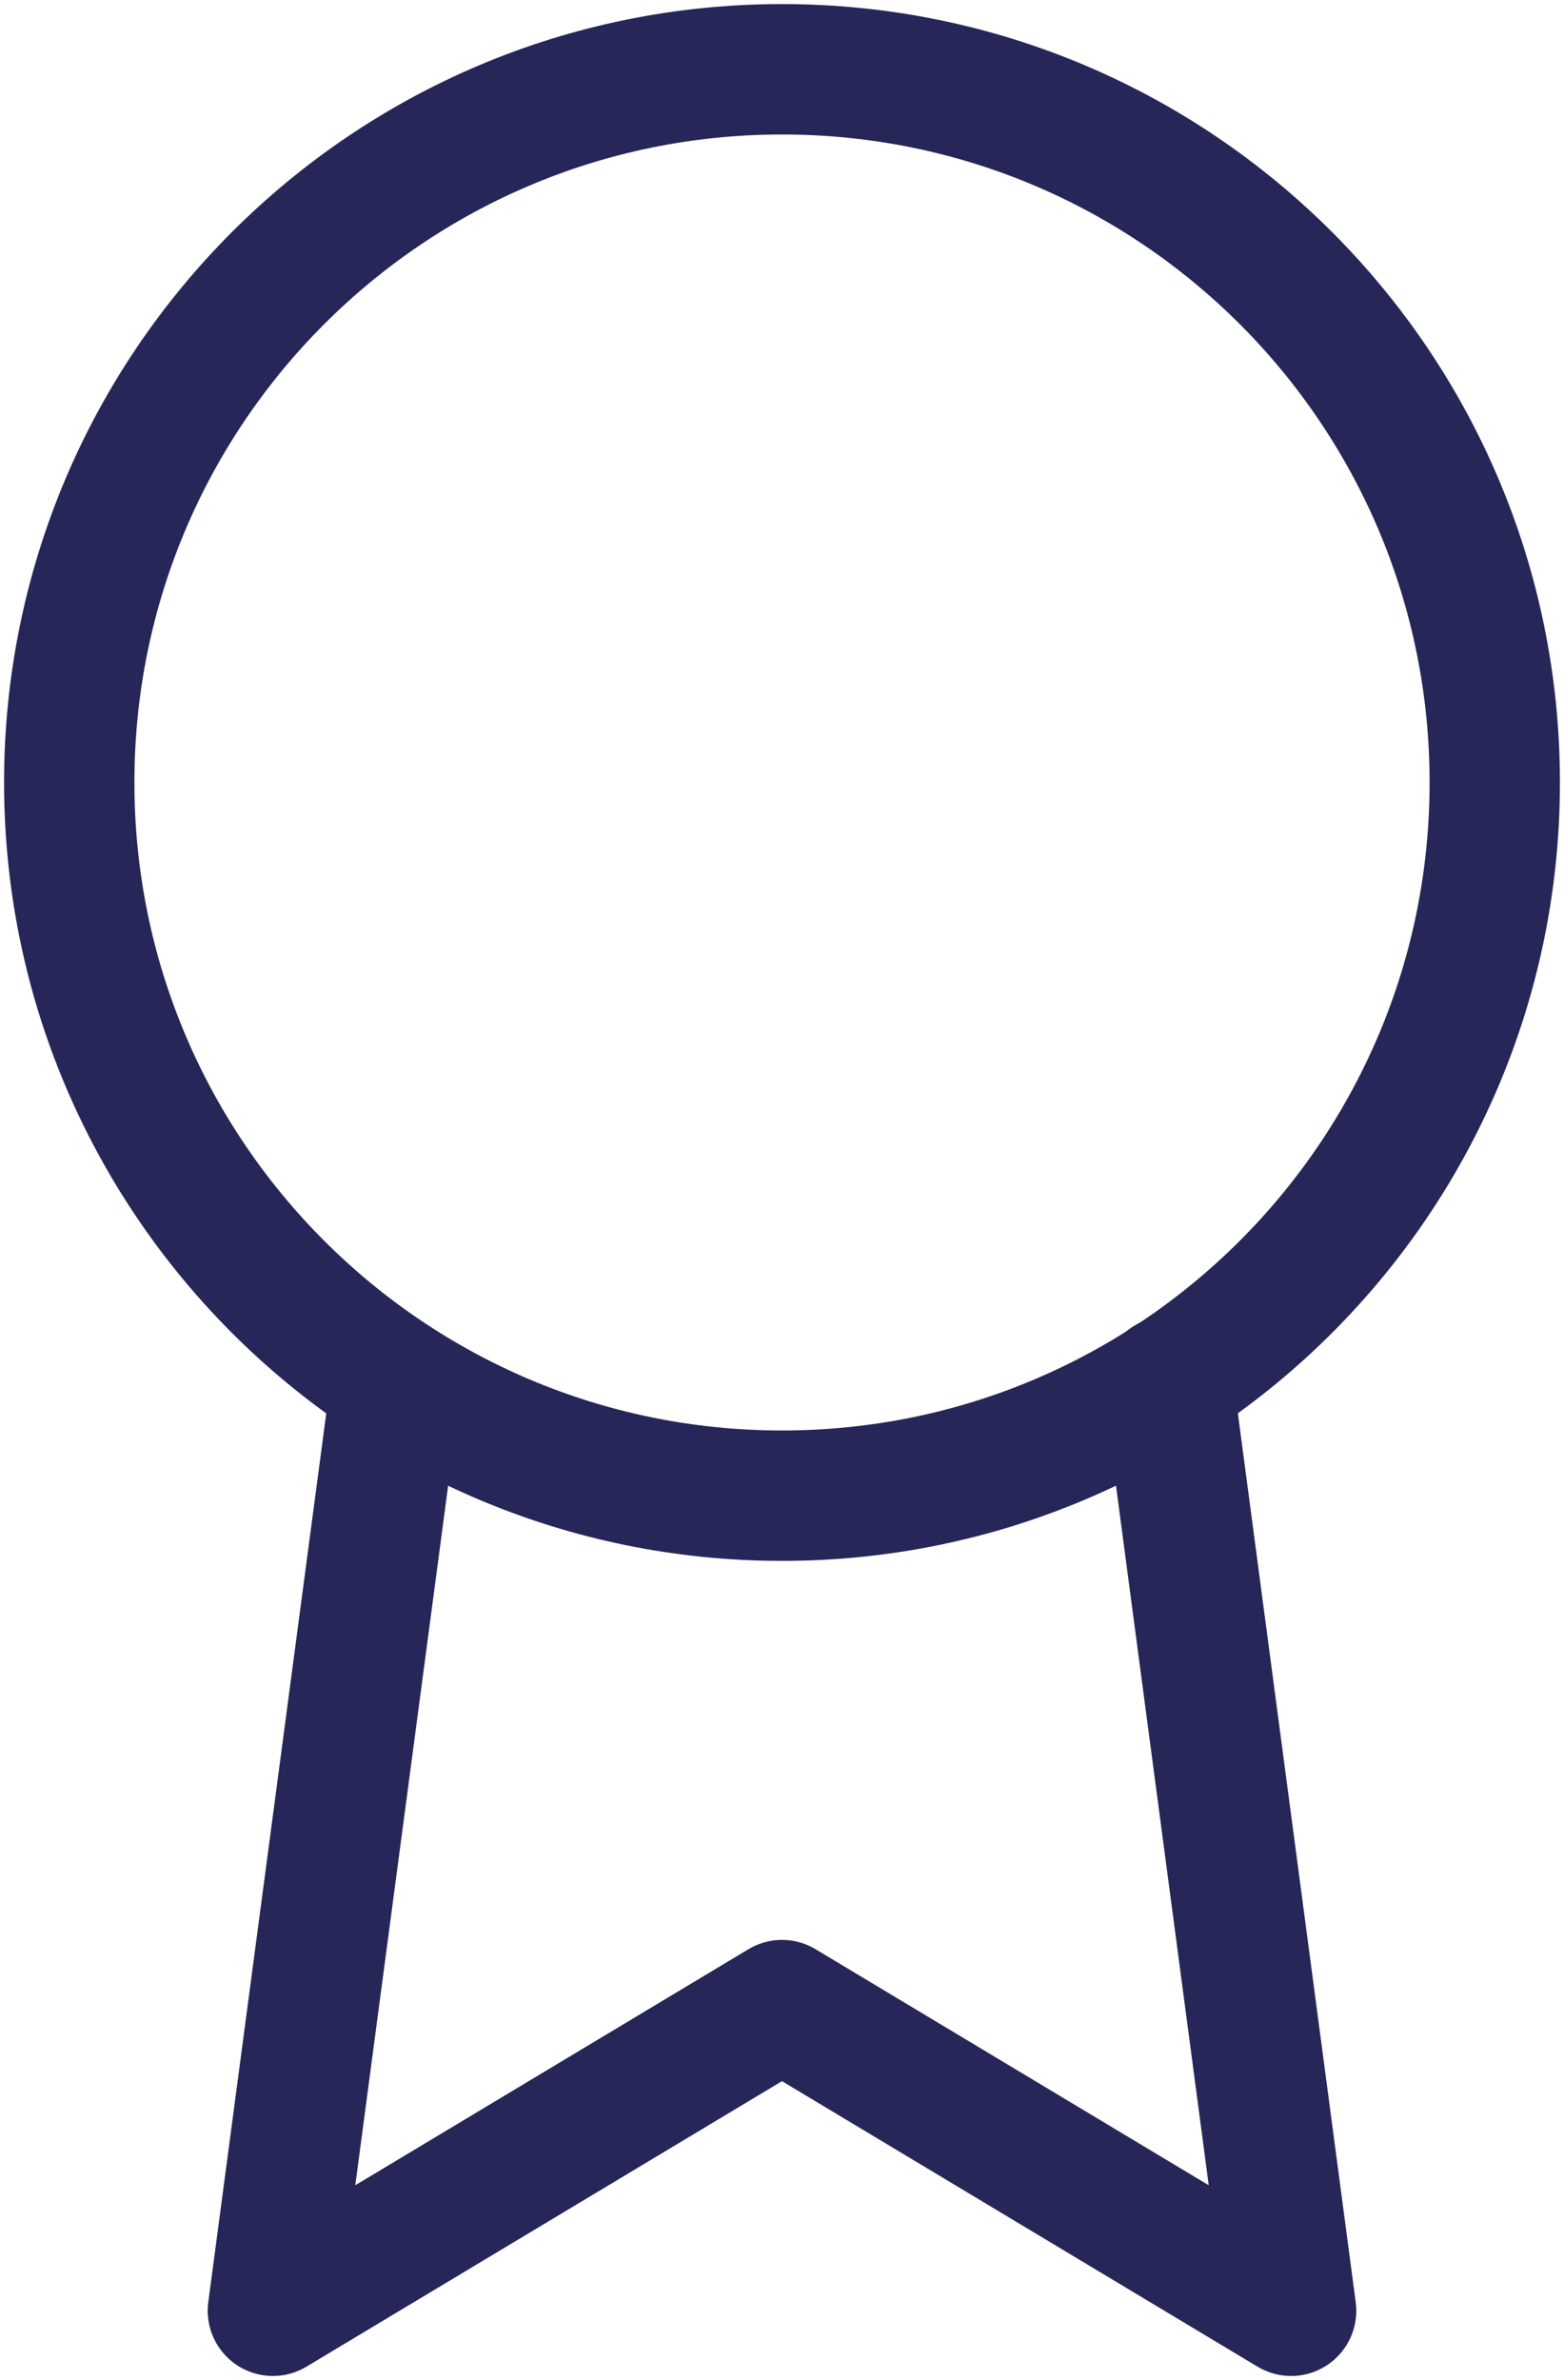 <svg width="96" height="146" viewBox="0 0 96 146" fill="none" xmlns="http://www.w3.org/2000/svg">
<path d="M48 91.75C72.162 91.75 91.75 72.162 91.75 48C91.75 23.837 72.162 4.25 48 4.25C23.837 4.25 4.25 23.837 4.25 48C4.25 72.162 23.837 91.75 48 91.75Z" stroke="#262659" stroke-width="8" stroke-linecap="round" stroke-linejoin="round"/>
<path d="M24.312 84.812L16.75 141.75L48 123L79.25 141.75L71.688 84.75" stroke="#262659" stroke-width="8" stroke-linecap="round" stroke-linejoin="round"/>
</svg>
